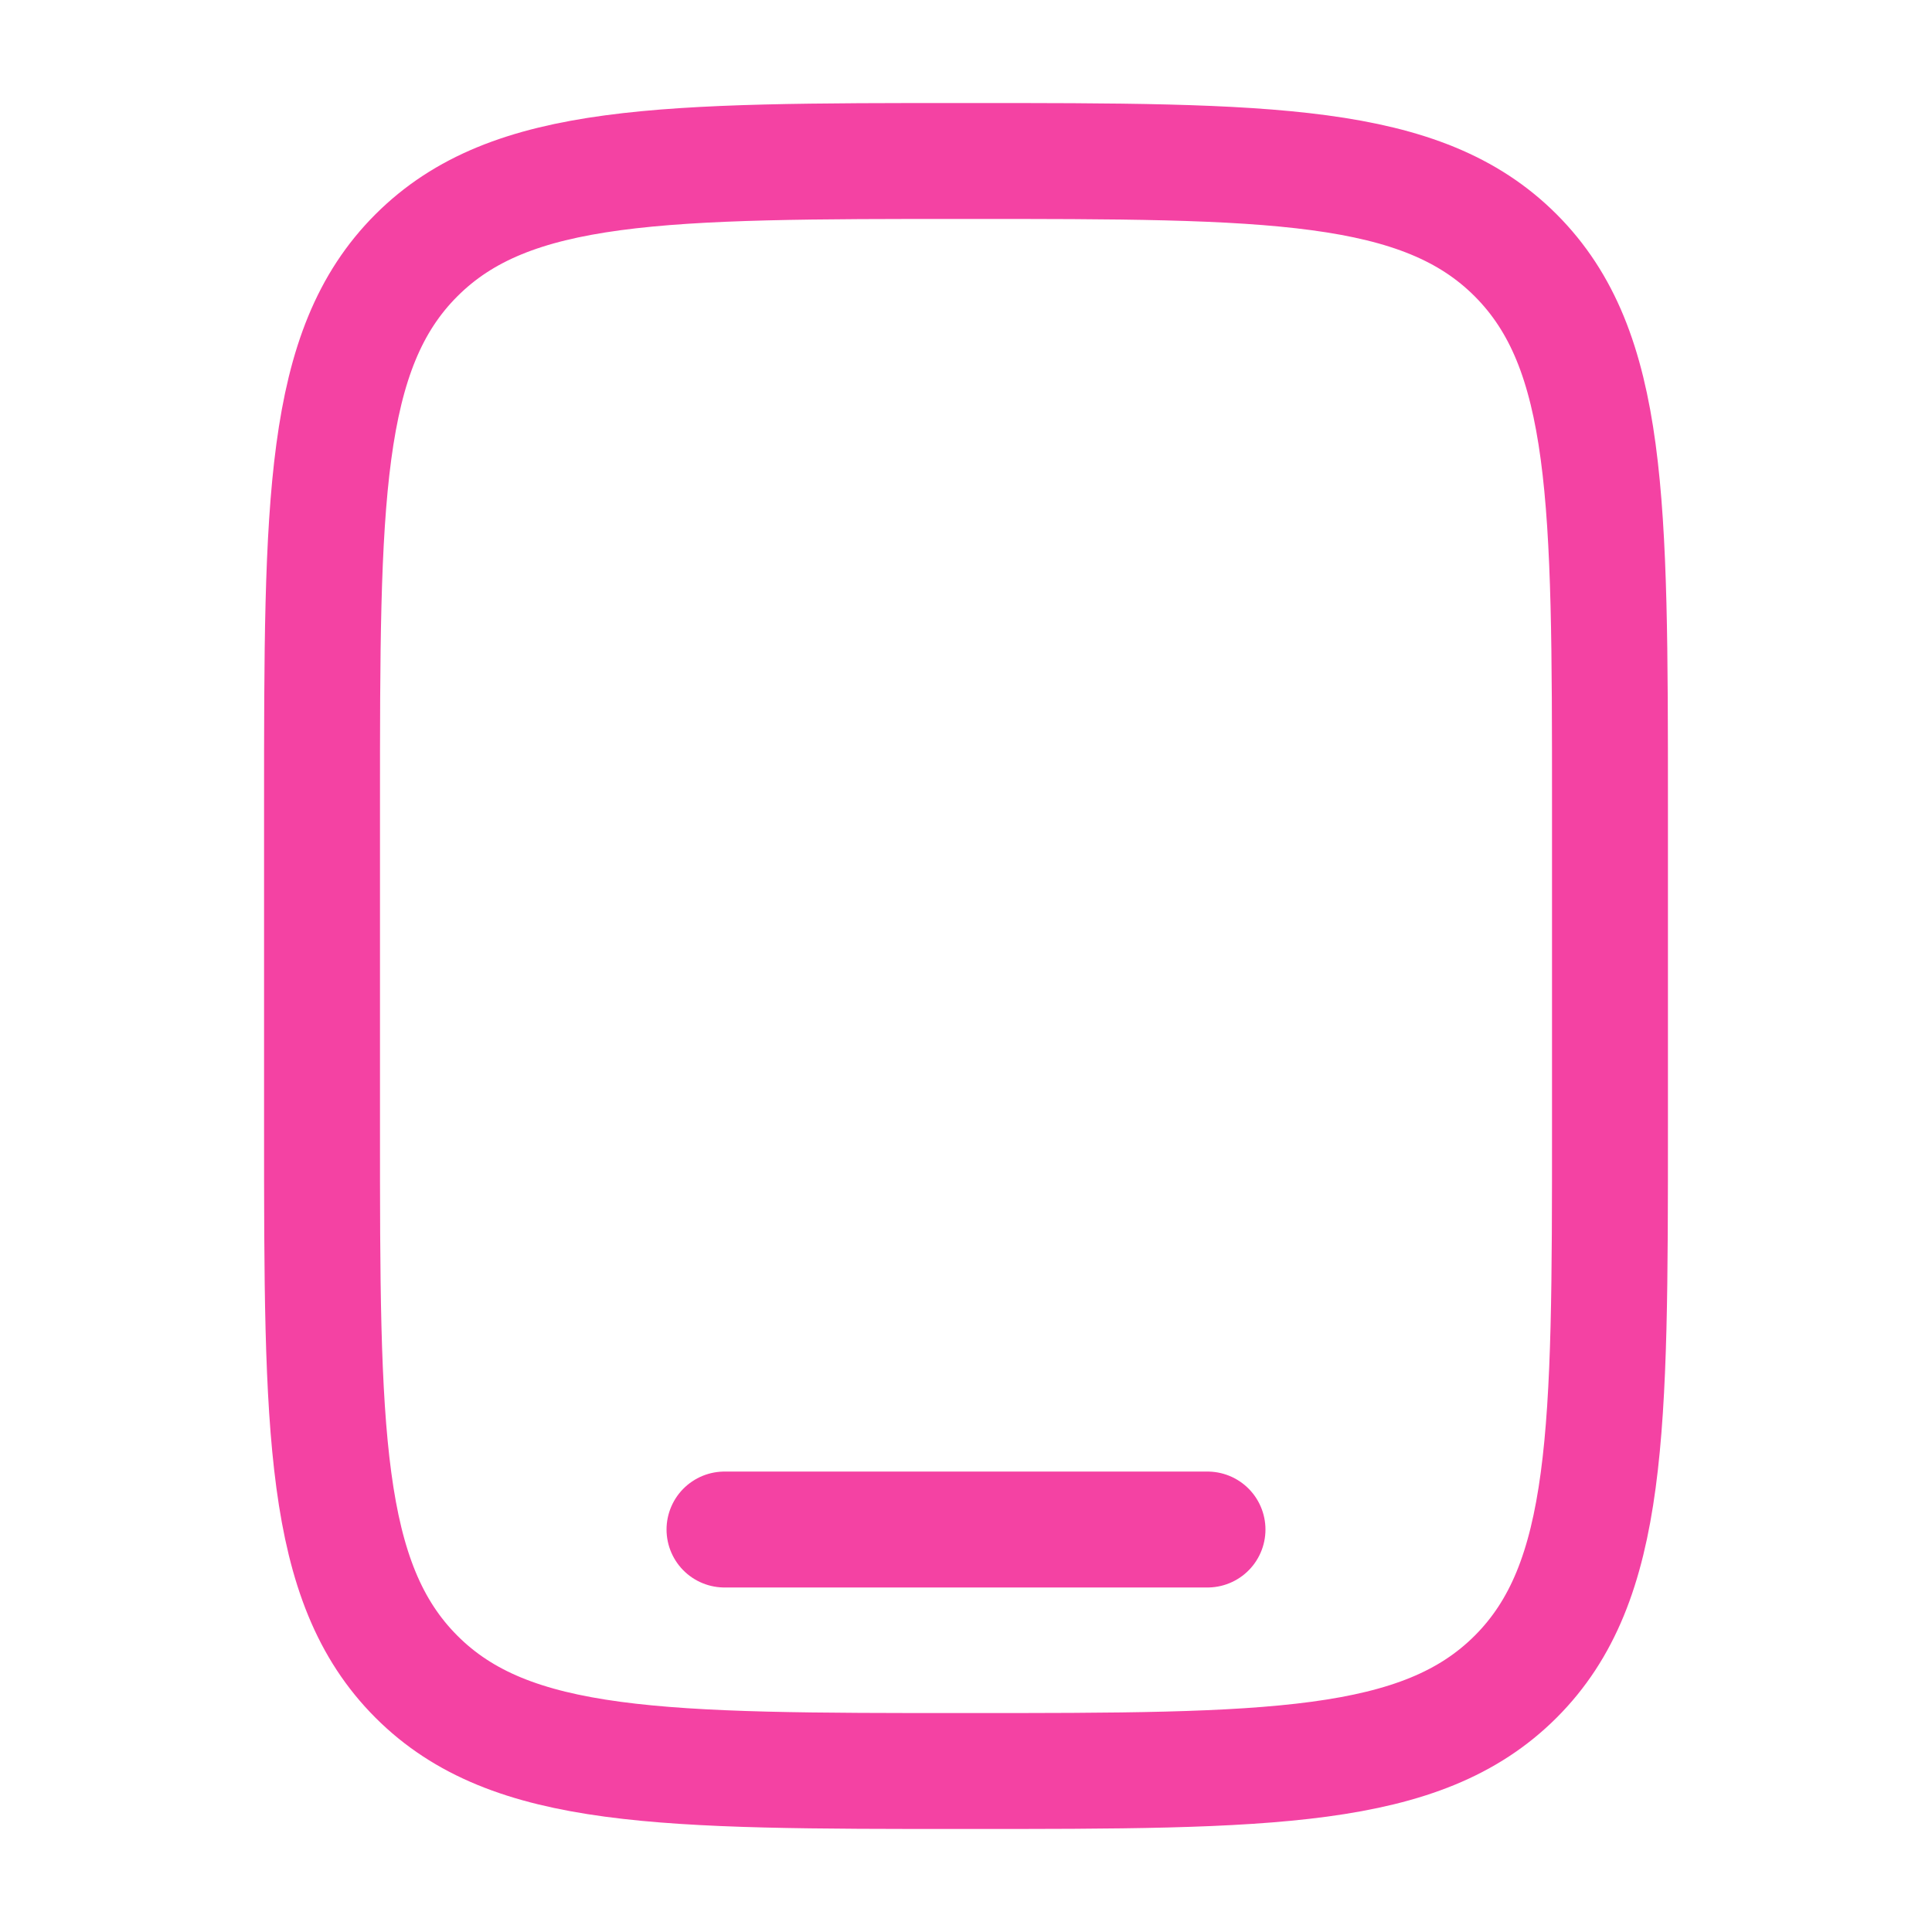 <svg width="25" height="25" viewBox="0 0 25 25" fill="none" xmlns="http://www.w3.org/2000/svg">
<path d="M4.167 10.417C4.167 6.489 4.167 4.524 5.388 3.304C6.608 2.084 8.572 2.083 12.5 2.083C16.428 2.083 18.393 2.083 19.613 3.304C20.832 4.525 20.833 6.489 20.833 10.417V14.583C20.833 18.512 20.833 20.476 19.613 21.696C18.392 22.916 16.428 22.917 12.5 22.917C8.572 22.917 6.607 22.917 5.388 21.696C4.168 20.475 4.167 18.512 4.167 14.583V10.417Z" stroke="#F442A3" stroke-width="1.5"/>
<path d="M15.625 19.792H9.375" stroke="#F442A3" stroke-width="1.5" stroke-linecap="round"/>
</svg>
